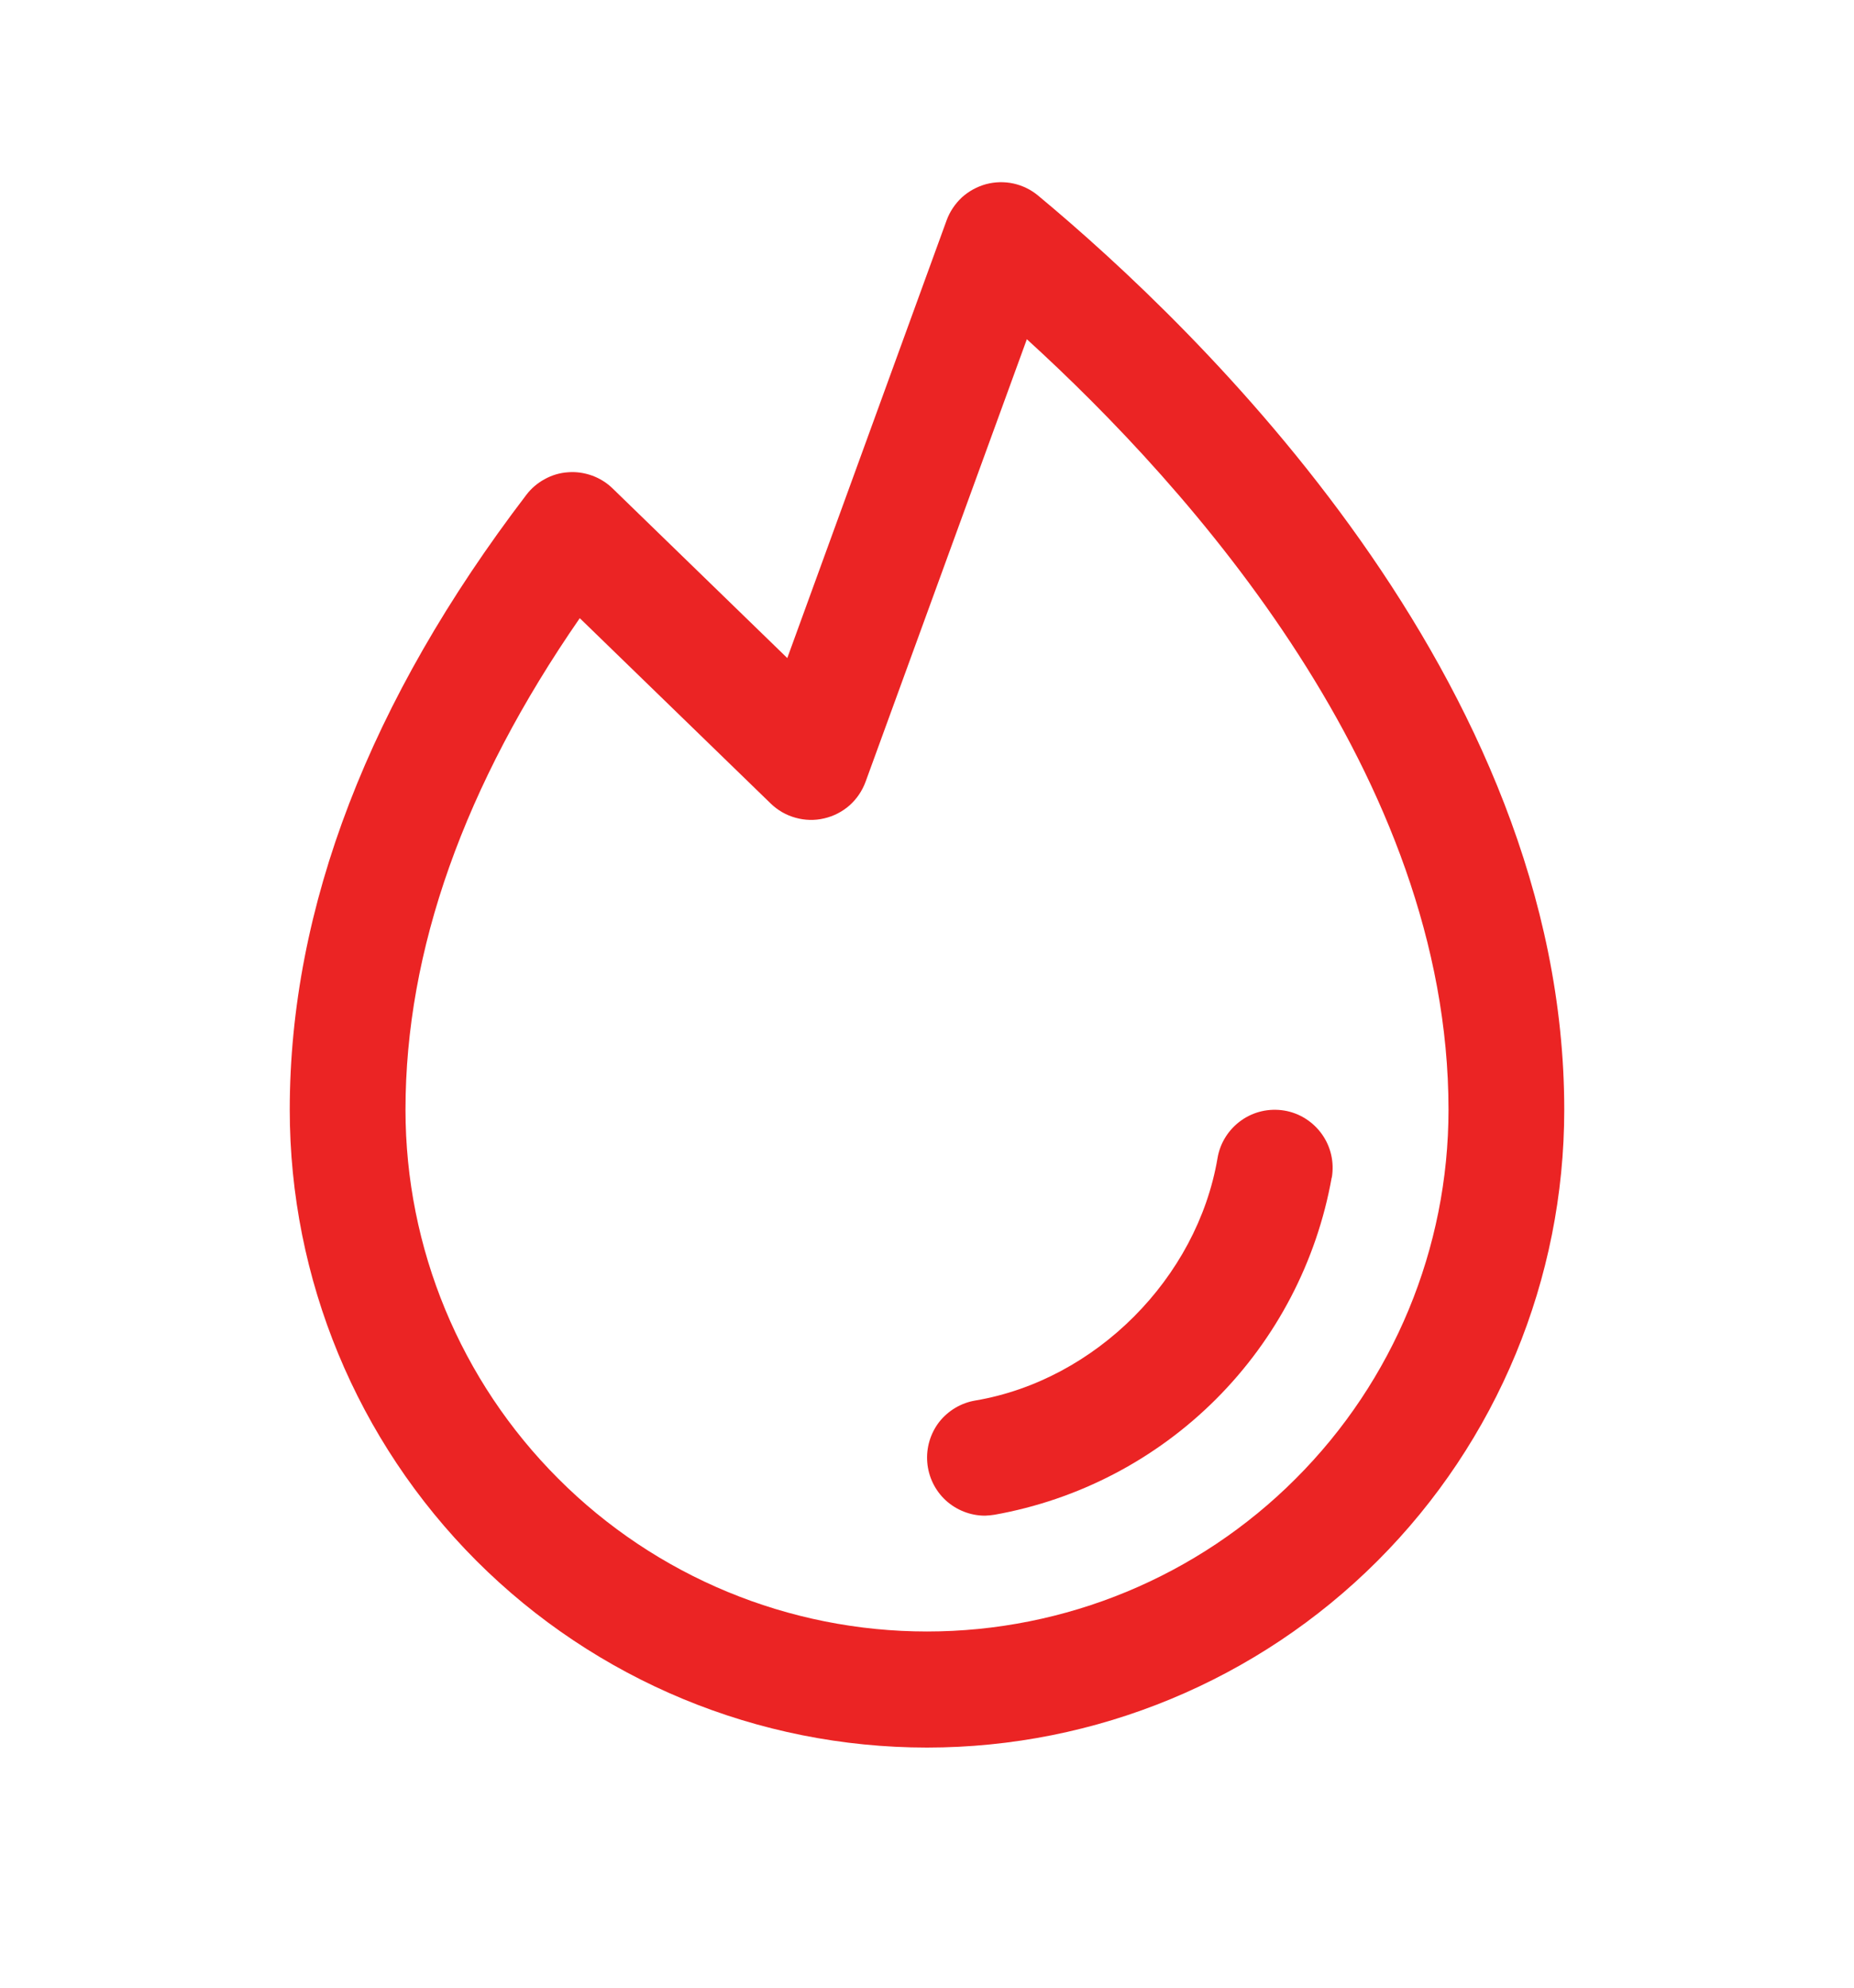<svg xmlns="http://www.w3.org/2000/svg" fill="none" viewBox="0 0 14 15" height="15" width="14">
<path fill="#EB2424" d="M10.056 8.886C9.943 9.519 9.638 10.103 9.183 10.558C8.728 11.013 8.144 11.318 7.51 11.431C7.486 11.435 7.462 11.437 7.438 11.438C7.328 11.438 7.222 11.396 7.141 11.322C7.061 11.248 7.011 11.146 7.002 11.036C6.993 10.927 7.025 10.818 7.092 10.731C7.16 10.645 7.257 10.587 7.365 10.569C8.271 10.416 9.04 9.647 9.194 8.739C9.213 8.625 9.278 8.523 9.372 8.456C9.467 8.388 9.584 8.362 9.699 8.381C9.813 8.4 9.915 8.465 9.982 8.559C10.05 8.654 10.076 8.771 10.057 8.886H10.056ZM11.812 8.375C11.812 9.651 11.306 10.875 10.403 11.778C9.5 12.681 8.276 13.188 7 13.188C5.724 13.188 4.5 12.681 3.597 11.778C2.695 10.875 2.188 9.651 2.188 8.375C2.188 6.848 2.789 5.287 3.974 3.735C4.011 3.686 4.059 3.645 4.113 3.616C4.167 3.586 4.227 3.568 4.289 3.564C4.351 3.559 4.412 3.568 4.471 3.589C4.529 3.61 4.582 3.643 4.626 3.686L5.945 4.966L7.148 1.663C7.172 1.597 7.212 1.538 7.263 1.49C7.315 1.443 7.377 1.409 7.445 1.39C7.513 1.372 7.584 1.37 7.653 1.385C7.721 1.4 7.785 1.431 7.839 1.476C9.035 2.469 11.812 5.124 11.812 8.375ZM10.938 8.375C10.938 5.854 8.98 3.676 7.754 2.56L6.536 5.9C6.511 5.968 6.469 6.03 6.415 6.078C6.36 6.126 6.294 6.16 6.223 6.176C6.152 6.193 6.078 6.191 6.007 6.171C5.937 6.152 5.873 6.115 5.82 6.064L4.378 4.665C3.505 5.926 3.062 7.172 3.062 8.375C3.062 9.419 3.477 10.421 4.216 11.159C4.954 11.898 5.956 12.312 7 12.312C8.044 12.312 9.046 11.898 9.784 11.159C10.523 10.421 10.938 9.419 10.938 8.375Z"></path>
</svg>
